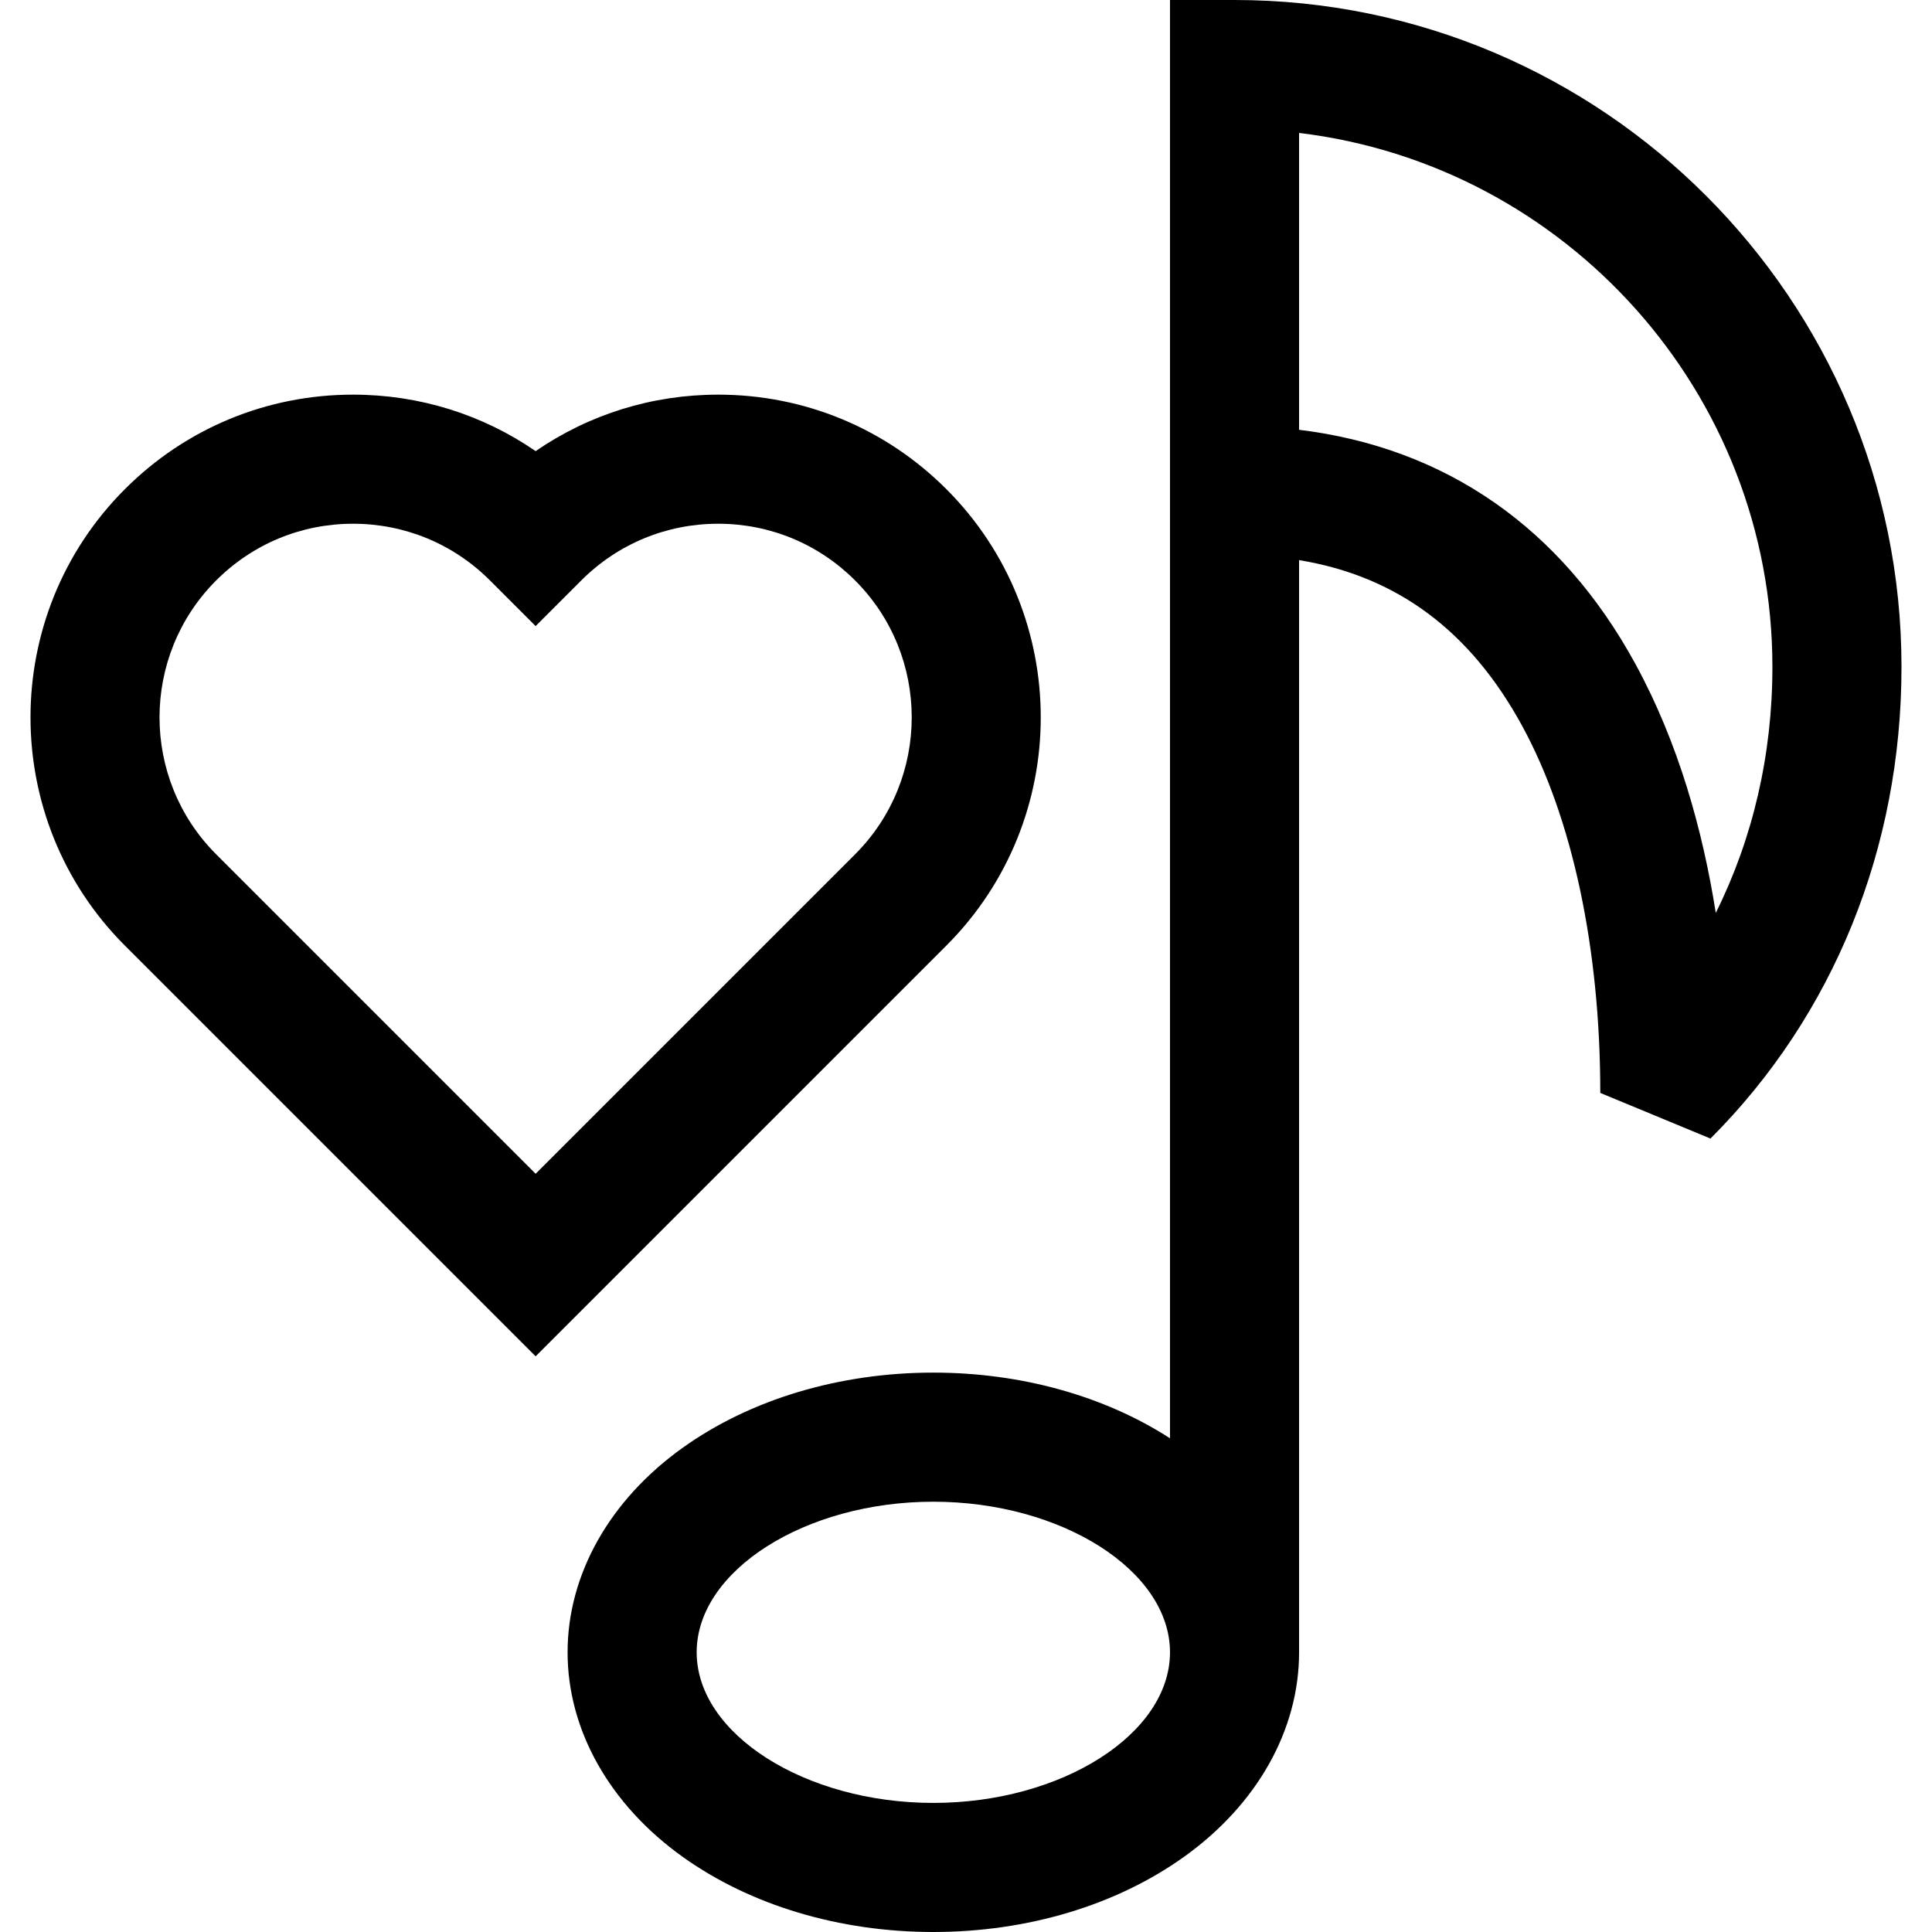 <?xml version="1.0" encoding="iso-8859-1"?>
<!-- Uploaded to: SVG Repo, www.svgrepo.com, Generator: SVG Repo Mixer Tools -->
<svg fill="#000000" height="800px" width="800px" version="1.1" id="Layer_1" xmlns="http://www.w3.org/2000/svg" xmlns:xlink="http://www.w3.org/1999/xlink" 
	 viewBox="0 0 511.999 511.999" xml:space="preserve">
<g>
	<g>
		<path d="M327.166,0h-17.105v381.16c-17.438-11.246-39.518-17.404-62.718-17.404c-24.857,0-48.433,7.062-66.385,19.886
			c-19.409,13.864-30.542,33.633-30.542,54.235c0,20.602,11.133,40.371,30.542,54.235c17.952,12.823,41.528,19.886,66.385,19.886
			c24.857,0,48.433-7.062,66.385-19.886c19.411-13.864,30.542-33.633,30.542-54.235V148.437
			c25.929,4.252,45.367,18.723,59.105,43.909c13.36,24.493,20.717,59.045,20.717,97.289l29.199,12.094
			c32.645-32.643,50.624-77.029,50.624-124.98C503.916,79.29,424.626,0,327.166,0z M247.343,477.79
			c-33.998,0-62.718-18.277-62.718-39.911s28.72-39.911,62.718-39.911s62.718,18.277,62.718,39.911S281.339,477.79,247.343,477.79z
			 M433.407,175.966c-19.7-36.117-50.3-57.333-89.137-62.066V35.23c70.566,8.473,125.436,68.708,125.436,141.52
			c0,23.289-5.199,45.489-15.007,65.18C451.258,220.133,444.848,196.939,433.407,175.966z"/>
	</g>
</g>
<g>
	<g>
		<path d="M250.802,129.634c-16.153-16.153-37.63-25.049-60.475-25.049c-17.527,0-34.249,5.236-48.381,14.97
			c-14.131-9.735-30.853-14.97-48.381-14.97c-22.844,0-44.321,8.897-60.474,25.049c-33.345,33.345-33.345,87.604,0,120.95
			l108.854,108.855l108.855-108.855C284.147,217.238,284.147,162.98,250.802,129.634z M226.612,226.395l-84.666,84.665
			l-84.665-84.665c-20.007-20.008-20.007-52.563,0-72.571c9.692-9.692,22.578-15.029,36.284-15.029
			c13.708,0,26.592,5.338,36.285,15.029l12.094,12.094l12.095-12.094c9.693-9.692,22.58-15.029,36.285-15.029
			c13.707,0,26.594,5.338,36.285,15.029C246.619,173.831,246.619,206.387,226.612,226.395z"/>
	</g>
</g>
</svg>